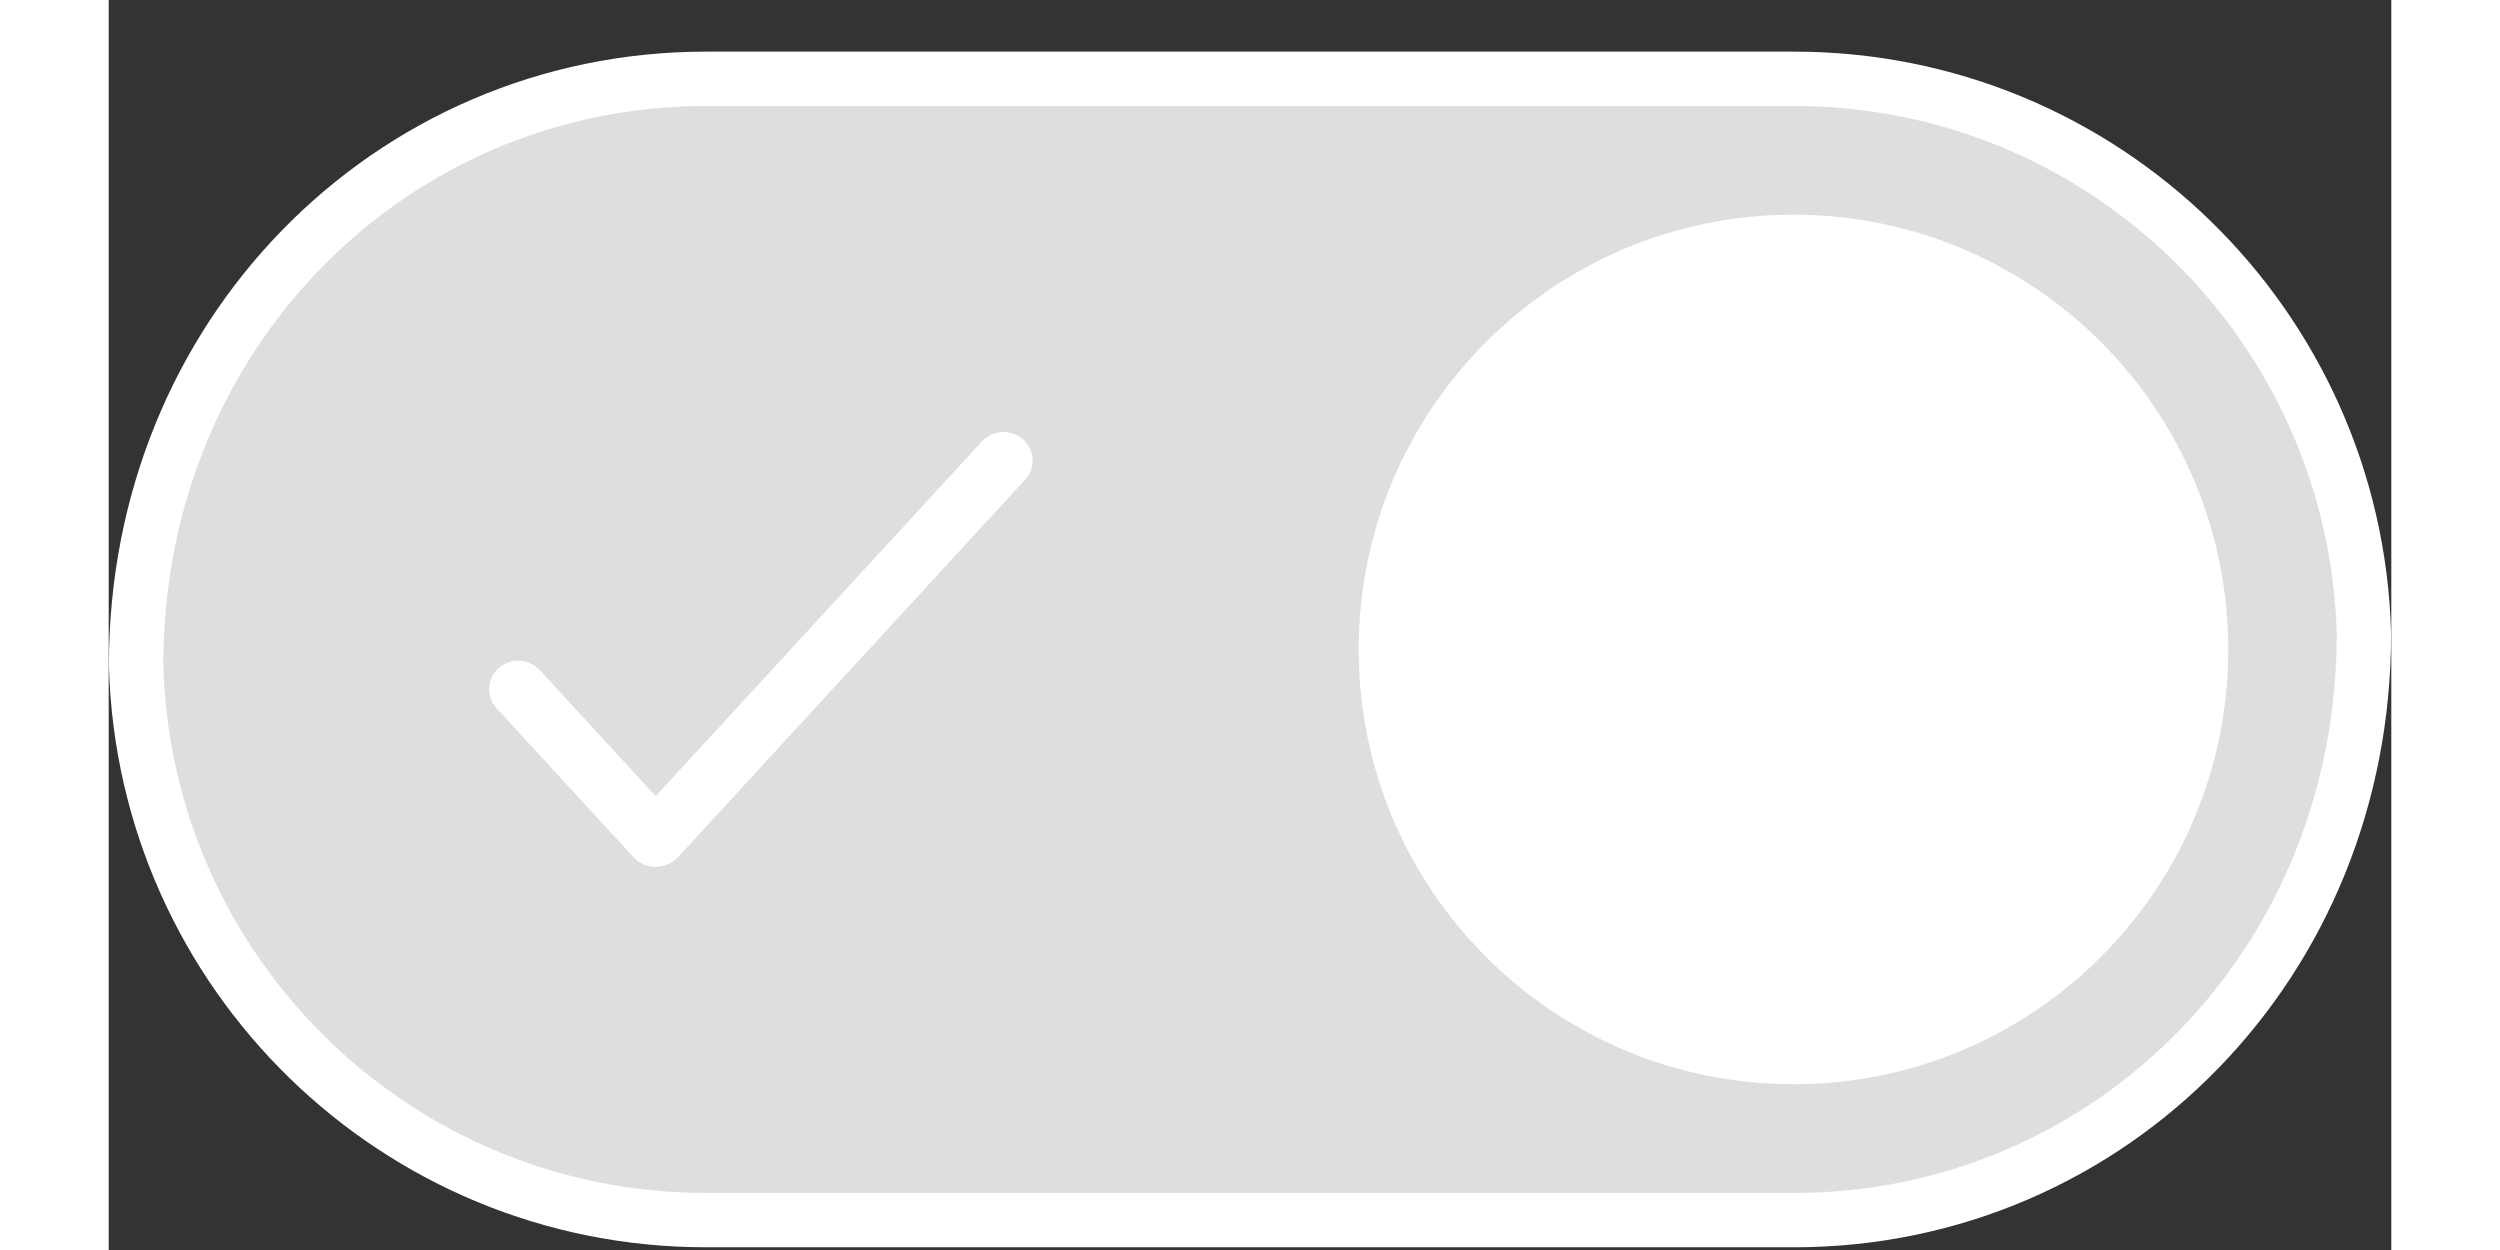 <svg aria-hidden="true" width="42px" height="21px" viewBox="0 0 42 23" version="1.1" xmlns="http://www.w3.org/2000/svg">
	<rect x="0" y="0" width="42" height="23" fill="#333333" stroke="none"/>
	<g fill="none" fill-rule="evenodd">
		<g transform="translate(-86, -31)">
			<g transform="translate(87, 32.95)">
				<path d="M30.009,-0.5 C32.853,-0.5 35.433,0.632 37.323,2.472 C39.217,4.316 40.418,6.87 40.496,9.706 C40.498,12.744 39.338,15.423 37.462,17.354 C35.561,19.311 32.924,20.5 30.009,20.5 L30.009,20.5 L9.991,20.5 C7.146,20.5 4.566,19.368 2.677,17.529 C0.782,15.685 -0.418,13.131 -0.496,10.294 C-0.498,7.256 0.662,4.577 2.538,2.646 C4.439,0.689 7.076,-0.5 9.991,-0.5 L9.991,-0.5 Z" stroke="#ffffff" fill="#dedede"/>
				<path d="M30,18 C34.418,18 38,14.418 38,10 C38,5.582 34.418,2 30,2 C25.582,2 22,5.582 22,10 C22,14.418 25.582,18 30,18 Z" fill="#ffffff"/>
				<path d="M15.823,6.135 C16.038,6.325 16.059,6.653 15.869,6.868 C15.867,6.871 15.864,6.874 15.862,6.876 L9.476,13.821 C9.4,13.904 9.303,13.958 9.201,13.981 C9.012,14.033 8.801,13.98 8.66,13.826 L8.66,13.826 L6.138,11.084 L6.138,11.084 L6.131,11.076 C5.941,10.86 5.962,10.532 6.177,10.342 C6.398,10.147 6.735,10.165 6.934,10.382 L6.934,10.382 L9.065,12.699 L15.066,6.174 C15.265,5.957 15.602,5.94 15.823,6.135 Z" fill="#ffffff"/>
			</g>
		</g>
	</g>
</svg>